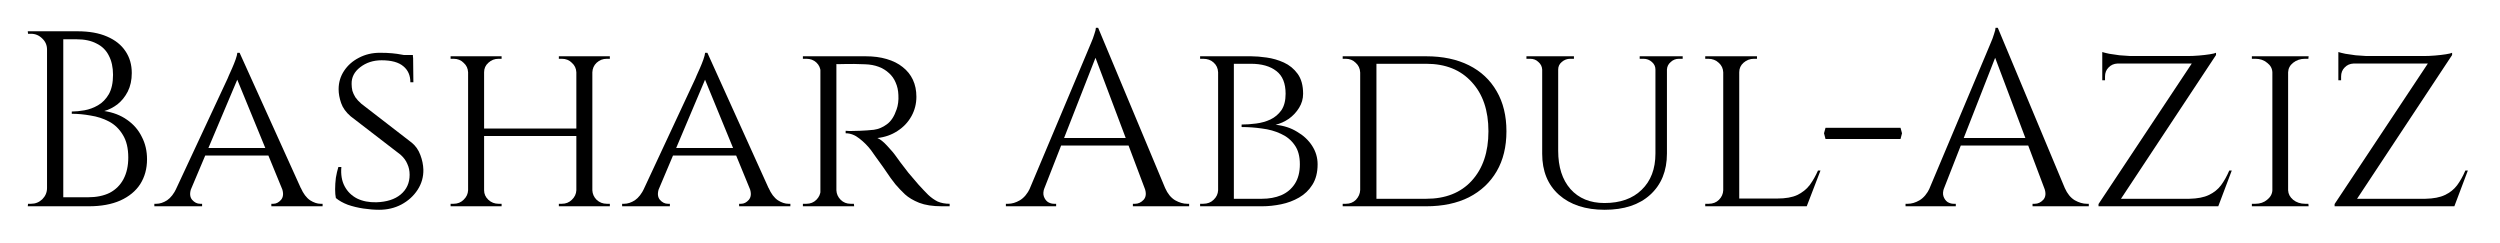 <svg width="360" height="35" viewBox="0 0 360 35" fill="none" xmlns="http://www.w3.org/2000/svg">
<g filter="url(#filter0_d_1_4)">
<path d="M353.103 3.6C353.103 3.6 353.103 3.66 353.103 3.78C353.103 3.876 353.103 3.924 353.103 3.924L338.703 25.704H336.183V25.38L349.611 5.148H336.723V4.068H349.035C349.539 4.068 350.079 4.044 350.655 3.996C351.231 3.948 351.747 3.888 352.203 3.816C352.659 3.744 352.959 3.672 353.103 3.6ZM353.427 24.624L353.175 25.704H338.523V24.624H353.427ZM355.371 20.556L353.427 25.704H348.027L349.251 24.624C350.427 24.6 351.363 24.42 352.059 24.084C352.779 23.748 353.367 23.28 353.823 22.68C354.279 22.056 354.675 21.348 355.011 20.556H355.371ZM336.723 5.076H338.919V5.148C338.391 5.172 337.959 5.364 337.623 5.724C337.287 6.06 337.119 6.492 337.119 7.02V7.56H336.723V5.076ZM336.723 3.492C336.939 3.564 337.275 3.648 337.731 3.744C338.187 3.816 338.679 3.888 339.207 3.96C339.759 4.008 340.275 4.044 340.755 4.068L336.723 4.428V3.492Z" fill="black"/>
</g>
<g filter="url(#filter1_d_1_4)">
<path d="M329.489 4.104V25.704H327.221V4.104H329.489ZM327.329 23.4V25.704H324.269V25.344C324.269 25.344 324.353 25.344 324.521 25.344C324.689 25.344 324.773 25.344 324.773 25.344C325.445 25.344 326.009 25.152 326.465 24.768C326.945 24.384 327.197 23.928 327.221 23.4H327.329ZM329.381 23.4H329.489C329.513 23.928 329.753 24.384 330.209 24.768C330.689 25.152 331.265 25.344 331.937 25.344C331.937 25.344 332.009 25.344 332.153 25.344C332.321 25.344 332.405 25.344 332.405 25.344L332.441 25.704H329.381V23.4ZM329.381 6.408V4.104H332.441L332.405 4.464C332.405 4.464 332.321 4.464 332.153 4.464C332.009 4.464 331.937 4.464 331.937 4.464C331.265 4.464 330.689 4.656 330.209 5.04C329.753 5.4 329.513 5.856 329.489 6.408H329.381ZM327.329 6.408H327.221C327.197 5.856 326.945 5.4 326.465 5.04C326.009 4.656 325.445 4.464 324.773 4.464C324.749 4.464 324.653 4.464 324.485 4.464C324.341 4.464 324.269 4.464 324.269 4.464V4.104H327.329V6.408Z" fill="black"/>
</g>
<g filter="url(#filter2_d_1_4)">
<path d="M319.107 3.6C319.107 3.6 319.107 3.66 319.107 3.78C319.107 3.876 319.107 3.924 319.107 3.924L304.707 25.704H302.187V25.38L315.615 5.148H302.727V4.068H315.039C315.543 4.068 316.083 4.044 316.659 3.996C317.235 3.948 317.751 3.888 318.207 3.816C318.663 3.744 318.963 3.672 319.107 3.6ZM319.431 24.624L319.179 25.704H304.527V24.624H319.431ZM321.375 20.556L319.431 25.704H314.031L315.255 24.624C316.431 24.6 317.367 24.42 318.063 24.084C318.783 23.748 319.371 23.28 319.827 22.68C320.283 22.056 320.679 21.348 321.015 20.556H321.375ZM302.727 5.076H304.923V5.148C304.395 5.172 303.963 5.364 303.627 5.724C303.291 6.06 303.123 6.492 303.123 7.02V7.56H302.727V5.076ZM302.727 3.492C302.943 3.564 303.279 3.648 303.735 3.744C304.191 3.816 304.683 3.888 305.211 3.96C305.763 4.008 306.279 4.044 306.759 4.068L302.727 4.428V3.492Z" fill="black"/>
</g>
<g filter="url(#filter3_d_1_4)">
<path d="M287.682 0L298.338 25.488H295.278L286.962 3.42L287.682 0ZM279.942 23.076C279.774 23.556 279.75 23.964 279.87 24.3C279.99 24.636 280.182 24.9 280.446 25.092C280.734 25.26 281.022 25.344 281.31 25.344H281.634V25.704H274.398V25.344C274.398 25.344 274.458 25.344 274.578 25.344C274.674 25.344 274.722 25.344 274.722 25.344C275.274 25.344 275.838 25.176 276.414 24.84C277.014 24.48 277.506 23.892 277.89 23.076H279.942ZM287.682 0L288.006 2.52L278.97 25.596H276.81L286.026 3.708C286.026 3.708 286.086 3.564 286.206 3.276C286.35 2.964 286.506 2.592 286.674 2.16C286.866 1.728 287.022 1.308 287.142 0.9C287.286 0.492 287.358 0.192 287.358 0H287.682ZM292.758 15.876V16.956H281.49V15.876H292.758ZM294.378 23.076H297.33C297.69 23.892 298.17 24.48 298.77 24.84C299.37 25.176 299.946 25.344 300.498 25.344C300.498 25.344 300.546 25.344 300.642 25.344C300.738 25.344 300.786 25.344 300.786 25.344V25.704H292.686V25.344H293.01C293.466 25.344 293.874 25.152 294.234 24.768C294.594 24.36 294.642 23.796 294.378 23.076Z" fill="black"/>
</g>
<g filter="url(#filter4_d_1_4)">
<path d="M262.874 14.4H273.674L273.89 15.192L273.674 16.02H262.874L262.658 15.192L262.874 14.4Z" fill="black"/>
</g>
<g filter="url(#filter5_d_1_4)">
<path d="M250.45 4.104V25.704H248.146V4.104H250.45ZM260.134 24.588L260.062 25.704H250.378V24.588H260.134ZM262.15 20.556L260.17 25.704H254.698L255.922 24.588C257.122 24.588 258.082 24.42 258.802 24.084C259.546 23.724 260.146 23.244 260.602 22.644C261.058 22.02 261.454 21.324 261.79 20.556H262.15ZM248.218 23.4L248.686 25.704H245.554V25.344C245.554 25.344 245.638 25.344 245.806 25.344C245.974 25.344 246.058 25.344 246.058 25.344C246.658 25.344 247.15 25.152 247.534 24.768C247.918 24.384 248.122 23.928 248.146 23.4H248.218ZM250.342 6.408V4.104H253.006V4.464C253.006 4.464 252.934 4.464 252.79 4.464C252.646 4.464 252.574 4.464 252.574 4.464C251.998 4.464 251.494 4.656 251.062 5.04C250.654 5.4 250.45 5.856 250.45 6.408H250.342ZM248.218 6.408H248.146C248.122 5.856 247.906 5.4 247.498 5.04C247.09 4.656 246.586 4.464 245.986 4.464C245.986 4.464 245.914 4.464 245.77 4.464C245.626 4.464 245.554 4.464 245.554 4.464V4.104H248.218V6.408Z" fill="black"/>
</g>
<g filter="url(#filter6_d_1_4)">
<path d="M224.379 4.104V17.712C224.379 20.04 224.967 21.876 226.143 23.22C227.343 24.564 228.975 25.236 231.039 25.236C233.319 25.236 235.107 24.6 236.403 23.328C237.723 22.056 238.383 20.316 238.383 18.108V4.104H240.039V18.108C240.039 20.604 239.235 22.584 237.627 24.048C236.043 25.488 233.859 26.208 231.075 26.208C228.315 26.208 226.119 25.488 224.487 24.048C222.879 22.608 222.075 20.64 222.075 18.144V4.104H224.379ZM222.147 4.104V6.012H222.075C222.051 5.58 221.871 5.22 221.535 4.932C221.223 4.62 220.827 4.464 220.347 4.464C220.347 4.464 220.251 4.464 220.059 4.464C219.891 4.464 219.807 4.464 219.807 4.464V4.104H222.147ZM226.647 4.104V4.464C226.647 4.464 226.551 4.464 226.359 4.464C226.191 4.464 226.107 4.464 226.107 4.464C225.651 4.464 225.243 4.62 224.883 4.932C224.547 5.22 224.379 5.58 224.379 6.012H224.307V4.104H226.647ZM238.455 4.104V6.012H238.383C238.383 5.58 238.215 5.22 237.879 4.932C237.543 4.62 237.135 4.464 236.655 4.464C236.655 4.464 236.559 4.464 236.367 4.464C236.199 4.464 236.115 4.464 236.115 4.464V4.104H238.455ZM242.307 4.104V4.464C242.307 4.464 242.211 4.464 242.019 4.464C241.851 4.464 241.767 4.464 241.767 4.464C241.311 4.464 240.915 4.62 240.579 4.932C240.243 5.22 240.063 5.58 240.039 6.012H239.967V4.104H242.307Z" fill="black"/>
</g>
<g filter="url(#filter7_d_1_4)">
<path d="M205.371 4.104C207.747 4.104 209.799 4.536 211.527 5.4C213.255 6.264 214.587 7.512 215.523 9.144C216.459 10.752 216.927 12.672 216.927 14.904C216.927 17.136 216.459 19.056 215.523 20.664C214.587 22.272 213.255 23.52 211.527 24.408C209.799 25.272 207.747 25.704 205.371 25.704H197.703L197.631 24.624C199.311 24.624 200.715 24.624 201.843 24.624C202.995 24.624 203.871 24.624 204.471 24.624C205.071 24.624 205.371 24.624 205.371 24.624C208.155 24.624 210.339 23.76 211.923 22.032C213.531 20.28 214.335 17.904 214.335 14.904C214.335 11.904 213.531 9.54 211.923 7.812C210.339 6.06 208.155 5.184 205.371 5.184C205.371 5.184 205.059 5.184 204.435 5.184C203.811 5.184 202.899 5.184 201.699 5.184C200.499 5.184 199.023 5.184 197.271 5.184V4.104H205.371ZM198.207 4.104V25.704H195.867V4.104H198.207ZM195.939 23.364V25.704H193.347V25.344C193.347 25.344 193.419 25.344 193.563 25.344C193.731 25.344 193.815 25.344 193.815 25.344C194.391 25.344 194.871 25.152 195.255 24.768C195.639 24.36 195.843 23.892 195.867 23.364H195.939ZM195.939 6.444H195.867C195.843 5.868 195.627 5.4 195.219 5.04C194.835 4.656 194.355 4.464 193.779 4.464C193.779 4.464 193.707 4.464 193.563 4.464C193.419 4.464 193.347 4.464 193.347 4.464V4.104H195.939V6.444Z" fill="black"/>
</g>
<g filter="url(#filter8_d_1_4)">
<path d="M175.876 4.104H180.16C180.808 4.104 181.552 4.164 182.392 4.284C183.256 4.404 184.084 4.644 184.876 5.004C185.668 5.364 186.328 5.904 186.856 6.624C187.384 7.344 187.648 8.304 187.648 9.504C187.648 10.224 187.456 10.896 187.072 11.52C186.688 12.144 186.196 12.672 185.596 13.104C184.996 13.512 184.36 13.8 183.688 13.968C184.864 14.088 185.896 14.424 186.784 14.976C187.696 15.504 188.416 16.176 188.944 16.992C189.472 17.808 189.736 18.696 189.736 19.656C189.736 20.832 189.484 21.816 188.98 22.608C188.5 23.376 187.864 23.988 187.072 24.444C186.28 24.9 185.416 25.224 184.48 25.416C183.544 25.608 182.632 25.704 181.744 25.704H177.352C177.352 25.704 177.352 25.62 177.352 25.452C177.376 25.26 177.388 25.08 177.388 24.912C177.388 24.72 177.388 24.624 177.388 24.624H181.708C182.74 24.624 183.664 24.456 184.48 24.12C185.32 23.76 185.98 23.208 186.46 22.464C186.94 21.72 187.18 20.784 187.18 19.656C187.18 18.504 186.928 17.58 186.424 16.884C185.92 16.164 185.26 15.624 184.444 15.264C183.628 14.88 182.728 14.628 181.744 14.508C180.76 14.364 179.776 14.292 178.792 14.292V13.932C179.44 13.932 180.136 13.884 180.88 13.788C181.624 13.692 182.308 13.5 182.932 13.212C183.58 12.9 184.108 12.456 184.516 11.88C184.924 11.28 185.128 10.488 185.128 9.504C185.128 7.992 184.684 6.9 183.796 6.228C182.908 5.532 181.684 5.184 180.124 5.184H176.2C176.2 5.16 176.164 5.064 176.092 4.896C176.044 4.704 175.996 4.524 175.948 4.356C175.9 4.188 175.876 4.104 175.876 4.104ZM177.676 4.104V25.704H175.408V4.104H177.676ZM175.516 23.4V25.704H172.816V25.344C172.816 25.344 172.888 25.344 173.032 25.344C173.176 25.344 173.248 25.344 173.248 25.344C173.872 25.344 174.376 25.152 174.76 24.768C175.168 24.384 175.384 23.928 175.408 23.4H175.516ZM175.516 6.408H175.408C175.384 5.832 175.168 5.364 174.76 5.004C174.376 4.644 173.872 4.464 173.248 4.464C173.248 4.464 173.176 4.464 173.032 4.464C172.888 4.464 172.816 4.464 172.816 4.464V4.104H175.516V6.408Z" fill="black"/>
</g>
<g filter="url(#filter9_d_1_4)">
<path d="M158.131 0L168.787 25.488H165.727L157.411 3.42L158.131 0ZM150.391 23.076C150.223 23.556 150.199 23.964 150.319 24.3C150.439 24.636 150.631 24.9 150.895 25.092C151.183 25.26 151.471 25.344 151.759 25.344H152.083V25.704H144.847V25.344C144.847 25.344 144.907 25.344 145.027 25.344C145.123 25.344 145.171 25.344 145.171 25.344C145.723 25.344 146.287 25.176 146.863 24.84C147.463 24.48 147.955 23.892 148.339 23.076H150.391ZM158.131 0L158.455 2.52L149.419 25.596H147.259L156.475 3.708C156.475 3.708 156.535 3.564 156.655 3.276C156.799 2.964 156.955 2.592 157.123 2.16C157.315 1.728 157.471 1.308 157.591 0.9C157.735 0.492 157.807 0.192 157.807 0H158.131ZM163.207 15.876V16.956H151.939V15.876H163.207ZM164.827 23.076H167.779C168.139 23.892 168.619 24.48 169.219 24.84C169.819 25.176 170.395 25.344 170.947 25.344C170.947 25.344 170.995 25.344 171.091 25.344C171.187 25.344 171.235 25.344 171.235 25.344V25.704H163.135V25.344H163.459C163.915 25.344 164.323 25.152 164.683 24.768C165.043 24.36 165.091 23.796 164.827 23.076Z" fill="black"/>
</g>
<g filter="url(#filter10_d_1_4)">
<path d="M120.009 4.104H124.653C125.781 4.104 126.789 4.236 127.677 4.5C128.589 4.764 129.357 5.148 129.981 5.652C130.629 6.156 131.121 6.768 131.457 7.488C131.793 8.208 131.961 9.024 131.961 9.936C131.961 10.944 131.721 11.88 131.241 12.744C130.761 13.608 130.089 14.316 129.225 14.868C128.385 15.42 127.425 15.756 126.345 15.876C126.753 16.044 127.221 16.416 127.749 16.992C128.301 17.568 128.769 18.132 129.153 18.684C129.153 18.684 129.309 18.9 129.621 19.332C129.933 19.74 130.329 20.256 130.809 20.88C131.313 21.48 131.805 22.056 132.285 22.608C132.789 23.16 133.245 23.64 133.653 24.048C134.085 24.456 134.541 24.78 135.021 25.02C135.525 25.236 136.101 25.344 136.749 25.344V25.704H135.633C134.313 25.704 133.221 25.536 132.357 25.2C131.517 24.864 130.833 24.456 130.305 23.976C129.777 23.472 129.321 22.992 128.937 22.536C128.841 22.416 128.613 22.116 128.253 21.636C127.917 21.132 127.545 20.592 127.137 20.016C126.729 19.44 126.357 18.924 126.021 18.468C125.685 17.988 125.481 17.7 125.409 17.604C124.929 16.98 124.377 16.428 123.753 15.948C123.129 15.444 122.469 15.192 121.773 15.192V14.832C121.773 14.832 121.965 14.844 122.349 14.868C122.733 14.868 123.225 14.856 123.825 14.832C124.497 14.808 125.169 14.76 125.841 14.688C126.513 14.592 127.137 14.328 127.713 13.896C128.313 13.464 128.781 12.744 129.117 11.736C129.213 11.472 129.285 11.16 129.333 10.8C129.381 10.44 129.393 10.068 129.369 9.684C129.345 9.012 129.213 8.412 128.973 7.884C128.757 7.356 128.433 6.9 128.001 6.516C127.593 6.132 127.101 5.832 126.525 5.616C125.949 5.4 125.301 5.28 124.581 5.256C123.453 5.208 122.469 5.196 121.629 5.22C120.789 5.244 120.369 5.244 120.369 5.22C120.369 5.196 120.333 5.1 120.261 4.932C120.213 4.74 120.153 4.56 120.081 4.392C120.033 4.2 120.009 4.104 120.009 4.104ZM120.441 4.104V25.704H118.137V4.104H120.441ZM118.245 23.4L118.677 25.704H115.617V25.344C115.617 25.344 115.701 25.344 115.869 25.344C116.037 25.344 116.121 25.344 116.121 25.344C116.697 25.344 117.177 25.152 117.561 24.768C117.945 24.384 118.149 23.928 118.173 23.4H118.245ZM118.245 6.372H118.173C118.149 5.82 117.945 5.364 117.561 5.004C117.177 4.644 116.697 4.464 116.121 4.464C116.121 4.464 116.037 4.464 115.869 4.464C115.701 4.464 115.617 4.464 115.617 4.464V4.104H118.677L118.245 6.372ZM120.333 23.4H120.441C120.465 23.928 120.669 24.384 121.053 24.768C121.437 25.152 121.917 25.344 122.493 25.344C122.493 25.344 122.565 25.344 122.709 25.344C122.877 25.344 122.961 25.344 122.961 25.344L122.997 25.704H119.901L120.333 23.4Z" fill="black"/>
</g>
<g filter="url(#filter11_d_1_4)">
<path d="M101.862 3.6L111.762 25.488H108.918L101.25 6.804L101.862 3.6ZM94.914 23.076C94.65 23.796 94.686 24.36 95.022 24.768C95.358 25.152 95.742 25.344 96.174 25.344H96.462V25.704H89.586V25.344C89.586 25.344 89.634 25.344 89.73 25.344C89.826 25.344 89.874 25.344 89.874 25.344C90.378 25.344 90.894 25.176 91.422 24.84C91.95 24.48 92.406 23.892 92.79 23.076H94.914ZM101.862 3.6L102.114 6.084L93.87 25.596H91.602L100.134 7.308C100.134 7.308 100.194 7.164 100.314 6.876C100.458 6.588 100.614 6.24 100.782 5.832C100.974 5.4 101.142 4.98 101.286 4.572C101.43 4.164 101.514 3.84 101.538 3.6H101.862ZM106.11 17.316V18.396H96.57V17.316H106.11ZM107.946 23.076H110.682C111.042 23.892 111.486 24.48 112.014 24.84C112.542 25.176 113.046 25.344 113.526 25.344C113.526 25.344 113.574 25.344 113.67 25.344C113.766 25.344 113.814 25.344 113.814 25.344V25.704H106.434V25.344H106.722C107.13 25.344 107.502 25.152 107.838 24.768C108.174 24.36 108.21 23.796 107.946 23.076Z" fill="black"/>
</g>
<g filter="url(#filter12_d_1_4)">
<path d="M85.298 4.104V25.704H82.994V4.104H85.298ZM69.71 4.104V25.704H67.406V4.104H69.71ZM83.354 14.508V15.588H69.314V14.508H83.354ZM67.514 23.4V25.704H64.886V25.344C64.886 25.344 64.958 25.344 65.102 25.344C65.246 25.344 65.318 25.344 65.318 25.344C65.894 25.344 66.374 25.152 66.758 24.768C67.166 24.384 67.382 23.928 67.406 23.4H67.514ZM69.602 23.4H69.71C69.71 23.928 69.914 24.384 70.322 24.768C70.73 25.152 71.222 25.344 71.798 25.344C71.798 25.344 71.87 25.344 72.014 25.344C72.158 25.344 72.23 25.344 72.23 25.344V25.704H69.602V23.4ZM69.602 6.408V4.104H72.23V4.464C72.23 4.464 72.158 4.464 72.014 4.464C71.87 4.464 71.798 4.464 71.798 4.464C71.222 4.464 70.73 4.656 70.322 5.04C69.914 5.4 69.71 5.856 69.71 6.408H69.602ZM67.514 6.408H67.406C67.382 5.856 67.166 5.4 66.758 5.04C66.374 4.656 65.894 4.464 65.318 4.464C65.318 4.464 65.246 4.464 65.102 4.464C64.958 4.464 64.886 4.464 64.886 4.464V4.104H67.514V6.408ZM83.102 23.4V25.704H80.474V25.344C80.474 25.344 80.546 25.344 80.69 25.344C80.834 25.344 80.906 25.344 80.906 25.344C81.482 25.344 81.962 25.152 82.346 24.768C82.754 24.384 82.97 23.928 82.994 23.4H83.102ZM85.19 23.4H85.298C85.322 23.928 85.526 24.384 85.91 24.768C86.318 25.152 86.81 25.344 87.386 25.344C87.386 25.344 87.458 25.344 87.602 25.344C87.746 25.344 87.818 25.344 87.818 25.344V25.704H85.19V23.4ZM85.19 6.408V4.104H87.818V4.464C87.818 4.464 87.746 4.464 87.602 4.464C87.458 4.464 87.386 4.464 87.386 4.464C86.81 4.464 86.318 4.656 85.91 5.04C85.526 5.4 85.322 5.856 85.298 6.408H85.19ZM83.102 6.408H82.994C82.97 5.856 82.754 5.4 82.346 5.04C81.962 4.656 81.482 4.464 80.906 4.464C80.906 4.464 80.834 4.464 80.69 4.464C80.546 4.464 80.474 4.464 80.474 4.464V4.104H83.102V6.408Z" fill="black"/>
</g>
<g filter="url(#filter13_d_1_4)">
<path d="M54.702 3.6C55.373 3.6 55.962 3.624 56.465 3.672C56.969 3.72 57.401 3.78 57.761 3.852C58.145 3.9 58.469 3.972 58.733 4.068C59.022 4.14 59.273 4.212 59.489 4.284L59.526 7.848H59.093C59.093 6.864 58.758 6.096 58.086 5.544C57.413 4.968 56.37 4.68 54.953 4.68C53.754 4.68 52.721 5.016 51.858 5.688C51.017 6.336 50.609 7.14 50.633 8.1C50.633 8.412 50.669 8.736 50.742 9.072C50.837 9.384 50.981 9.696 51.173 10.008C51.389 10.32 51.678 10.632 52.038 10.944L59.309 16.56C59.861 17.016 60.27 17.604 60.533 18.324C60.797 19.02 60.941 19.716 60.965 20.412C60.989 21.468 60.714 22.44 60.138 23.328C59.562 24.216 58.782 24.924 57.797 25.452C56.837 25.956 55.77 26.208 54.593 26.208C53.898 26.208 53.142 26.148 52.325 26.028C51.533 25.908 50.789 25.728 50.093 25.488C49.398 25.224 48.822 24.9 48.365 24.516C48.294 24.18 48.258 23.76 48.258 23.256C48.258 22.728 48.294 22.176 48.365 21.6C48.462 21.024 48.581 20.508 48.725 20.052H49.157C49.062 21.132 49.218 22.056 49.626 22.824C50.033 23.592 50.633 24.18 51.425 24.588C52.218 24.972 53.142 25.152 54.197 25.128C55.685 25.08 56.849 24.708 57.69 24.012C58.553 23.292 58.986 22.344 58.986 21.168C58.986 20.592 58.877 20.076 58.661 19.62C58.469 19.14 58.145 18.696 57.69 18.288L50.489 12.744C49.818 12.168 49.361 11.532 49.121 10.836C48.882 10.14 48.761 9.48 48.761 8.856C48.761 7.872 49.026 6.984 49.553 6.192C50.081 5.4 50.789 4.776 51.678 4.32C52.59 3.84 53.597 3.6 54.702 3.6ZM59.453 3.924L59.489 4.572H56.934V3.924H59.453Z" fill="black"/>
</g>
<g filter="url(#filter14_d_1_4)">
<path d="M34.502 3.6L44.402 25.488H41.558L33.89 6.804L34.502 3.6ZM27.554 23.076C27.29 23.796 27.326 24.36 27.662 24.768C27.998 25.152 28.382 25.344 28.814 25.344H29.102V25.704H22.226V25.344C22.226 25.344 22.274 25.344 22.37 25.344C22.466 25.344 22.514 25.344 22.514 25.344C23.018 25.344 23.534 25.176 24.062 24.84C24.59 24.48 25.046 23.892 25.43 23.076H27.554ZM34.502 3.6L34.754 6.084L26.51 25.596H24.242L32.774 7.308C32.774 7.308 32.834 7.164 32.954 6.876C33.098 6.588 33.254 6.24 33.422 5.832C33.614 5.4 33.782 4.98 33.926 4.572C34.07 4.164 34.154 3.84 34.178 3.6H34.502ZM38.75 17.316V18.396H29.21V17.316H38.75ZM40.586 23.076H43.322C43.682 23.892 44.126 24.48 44.654 24.84C45.182 25.176 45.686 25.344 46.166 25.344C46.166 25.344 46.214 25.344 46.31 25.344C46.406 25.344 46.454 25.344 46.454 25.344V25.704H39.074V25.344H39.362C39.77 25.344 40.142 25.152 40.478 24.768C40.814 24.36 40.85 23.796 40.586 23.076Z" fill="black"/>
</g>
<g filter="url(#filter15_d_1_4)">
<path d="M7.348 0.504H11.164C12.844 0.504 14.26 0.756 15.412 1.26C16.588 1.764 17.476 2.472 18.076 3.384C18.676 4.272 18.976 5.316 18.976 6.516C18.976 7.524 18.784 8.412 18.4 9.18C18.016 9.924 17.524 10.536 16.924 11.016C16.324 11.472 15.688 11.796 15.016 11.988C16.288 12.18 17.38 12.6 18.292 13.248C19.228 13.896 19.936 14.712 20.416 15.696C20.92 16.656 21.172 17.736 21.172 18.936C21.172 20.28 20.848 21.468 20.2 22.5C19.552 23.508 18.592 24.3 17.32 24.876C16.072 25.428 14.56 25.704 12.784 25.704H8.788C8.788 25.704 8.788 25.596 8.788 25.38C8.812 25.164 8.824 24.948 8.824 24.732C8.824 24.516 8.824 24.408 8.824 24.408H12.64C13.888 24.408 14.944 24.192 15.808 23.76C16.672 23.304 17.332 22.644 17.788 21.78C18.244 20.916 18.472 19.884 18.472 18.684C18.472 17.34 18.208 16.248 17.68 15.408C17.176 14.568 16.516 13.932 15.7 13.5C14.884 13.068 13.996 12.78 13.036 12.636C12.1 12.468 11.2 12.384 10.336 12.384V12.06C10.888 12.06 11.5 12 12.172 11.88C12.844 11.76 13.492 11.52 14.116 11.16C14.74 10.8 15.256 10.272 15.664 9.576C16.072 8.856 16.276 7.92 16.276 6.768C16.276 5.688 16.072 4.764 15.664 3.996C15.28 3.228 14.692 2.652 13.9 2.268C13.132 1.86 12.172 1.656 11.02 1.656H7.708C7.708 1.632 7.672 1.536 7.6 1.368C7.552 1.176 7.492 0.984 7.42 0.792C7.372 0.6 7.348 0.504 7.348 0.504ZM9.112 0.504V25.704H6.772V0.504H9.112ZM6.88 23.076V25.704H4L4.036 25.344C4.084 25.344 4.156 25.344 4.252 25.344C4.372 25.344 4.444 25.344 4.468 25.344C5.092 25.344 5.632 25.128 6.088 24.696C6.544 24.24 6.772 23.7 6.772 23.076H6.88ZM6.88 3.132H6.772C6.772 2.508 6.544 1.98 6.088 1.548C5.632 1.092 5.092 0.864 4.468 0.864C4.444 0.864 4.372 0.864 4.252 0.864C4.156 0.864 4.084 0.864 4.036 0.864L4 0.504H6.88V3.132Z" fill="black"/>
</g>
<defs>
<filter id="filter0_d_1_4" x="332.183" y="3.492" width="27.188" height="30.212" filterUnits="userSpaceOnUse" color-interpolation-filters="sRGB">
<feFlood flood-opacity="0" result="BackgroundImageFix"/>
<feColorMatrix in="SourceAlpha" type="matrix" values="0 0 0 0 0 0 0 0 0 0 0 0 0 0 0 0 0 0 127 0" result="hardAlpha"/>
<feOffset dy="4"/>
<feGaussianBlur stdDeviation="2"/>
<feComposite in2="hardAlpha" operator="out"/>
<feColorMatrix type="matrix" values="0 0 0 0 0 0 0 0 0 0 0 0 0 0 0 0 0 0 0.25 0"/>
<feBlend mode="normal" in2="BackgroundImageFix" result="effect1_dropShadow_1_4"/>
<feBlend mode="normal" in="SourceGraphic" in2="effect1_dropShadow_1_4" result="shape"/>
</filter>
<filter id="filter1_d_1_4" x="320.269" y="4.104" width="16.172" height="29.6" filterUnits="userSpaceOnUse" color-interpolation-filters="sRGB">
<feFlood flood-opacity="0" result="BackgroundImageFix"/>
<feColorMatrix in="SourceAlpha" type="matrix" values="0 0 0 0 0 0 0 0 0 0 0 0 0 0 0 0 0 0 127 0" result="hardAlpha"/>
<feOffset dy="4"/>
<feGaussianBlur stdDeviation="2"/>
<feComposite in2="hardAlpha" operator="out"/>
<feColorMatrix type="matrix" values="0 0 0 0 0 0 0 0 0 0 0 0 0 0 0 0 0 0 0.25 0"/>
<feBlend mode="normal" in2="BackgroundImageFix" result="effect1_dropShadow_1_4"/>
<feBlend mode="normal" in="SourceGraphic" in2="effect1_dropShadow_1_4" result="shape"/>
</filter>
<filter id="filter2_d_1_4" x="298.187" y="3.492" width="27.188" height="30.212" filterUnits="userSpaceOnUse" color-interpolation-filters="sRGB">
<feFlood flood-opacity="0" result="BackgroundImageFix"/>
<feColorMatrix in="SourceAlpha" type="matrix" values="0 0 0 0 0 0 0 0 0 0 0 0 0 0 0 0 0 0 127 0" result="hardAlpha"/>
<feOffset dy="4"/>
<feGaussianBlur stdDeviation="2"/>
<feComposite in2="hardAlpha" operator="out"/>
<feColorMatrix type="matrix" values="0 0 0 0 0 0 0 0 0 0 0 0 0 0 0 0 0 0 0.25 0"/>
<feBlend mode="normal" in2="BackgroundImageFix" result="effect1_dropShadow_1_4"/>
<feBlend mode="normal" in="SourceGraphic" in2="effect1_dropShadow_1_4" result="shape"/>
</filter>
<filter id="filter3_d_1_4" x="270.398" y="0" width="34.388" height="33.704" filterUnits="userSpaceOnUse" color-interpolation-filters="sRGB">
<feFlood flood-opacity="0" result="BackgroundImageFix"/>
<feColorMatrix in="SourceAlpha" type="matrix" values="0 0 0 0 0 0 0 0 0 0 0 0 0 0 0 0 0 0 127 0" result="hardAlpha"/>
<feOffset dy="4"/>
<feGaussianBlur stdDeviation="2"/>
<feComposite in2="hardAlpha" operator="out"/>
<feColorMatrix type="matrix" values="0 0 0 0 0 0 0 0 0 0 0 0 0 0 0 0 0 0 0.25 0"/>
<feBlend mode="normal" in2="BackgroundImageFix" result="effect1_dropShadow_1_4"/>
<feBlend mode="normal" in="SourceGraphic" in2="effect1_dropShadow_1_4" result="shape"/>
</filter>
<filter id="filter4_d_1_4" x="258.658" y="14.4" width="19.232" height="9.62" filterUnits="userSpaceOnUse" color-interpolation-filters="sRGB">
<feFlood flood-opacity="0" result="BackgroundImageFix"/>
<feColorMatrix in="SourceAlpha" type="matrix" values="0 0 0 0 0 0 0 0 0 0 0 0 0 0 0 0 0 0 127 0" result="hardAlpha"/>
<feOffset dy="4"/>
<feGaussianBlur stdDeviation="2"/>
<feComposite in2="hardAlpha" operator="out"/>
<feColorMatrix type="matrix" values="0 0 0 0 0 0 0 0 0 0 0 0 0 0 0 0 0 0 0.25 0"/>
<feBlend mode="normal" in2="BackgroundImageFix" result="effect1_dropShadow_1_4"/>
<feBlend mode="normal" in="SourceGraphic" in2="effect1_dropShadow_1_4" result="shape"/>
</filter>
<filter id="filter5_d_1_4" x="241.554" y="4.104" width="24.596" height="29.6" filterUnits="userSpaceOnUse" color-interpolation-filters="sRGB">
<feFlood flood-opacity="0" result="BackgroundImageFix"/>
<feColorMatrix in="SourceAlpha" type="matrix" values="0 0 0 0 0 0 0 0 0 0 0 0 0 0 0 0 0 0 127 0" result="hardAlpha"/>
<feOffset dy="4"/>
<feGaussianBlur stdDeviation="2"/>
<feComposite in2="hardAlpha" operator="out"/>
<feColorMatrix type="matrix" values="0 0 0 0 0 0 0 0 0 0 0 0 0 0 0 0 0 0 0.25 0"/>
<feBlend mode="normal" in2="BackgroundImageFix" result="effect1_dropShadow_1_4"/>
<feBlend mode="normal" in="SourceGraphic" in2="effect1_dropShadow_1_4" result="shape"/>
</filter>
<filter id="filter6_d_1_4" x="215.807" y="4.104" width="30.5" height="30.104" filterUnits="userSpaceOnUse" color-interpolation-filters="sRGB">
<feFlood flood-opacity="0" result="BackgroundImageFix"/>
<feColorMatrix in="SourceAlpha" type="matrix" values="0 0 0 0 0 0 0 0 0 0 0 0 0 0 0 0 0 0 127 0" result="hardAlpha"/>
<feOffset dy="4"/>
<feGaussianBlur stdDeviation="2"/>
<feComposite in2="hardAlpha" operator="out"/>
<feColorMatrix type="matrix" values="0 0 0 0 0 0 0 0 0 0 0 0 0 0 0 0 0 0 0.25 0"/>
<feBlend mode="normal" in2="BackgroundImageFix" result="effect1_dropShadow_1_4"/>
<feBlend mode="normal" in="SourceGraphic" in2="effect1_dropShadow_1_4" result="shape"/>
</filter>
<filter id="filter7_d_1_4" x="189.347" y="4.104" width="31.58" height="29.6" filterUnits="userSpaceOnUse" color-interpolation-filters="sRGB">
<feFlood flood-opacity="0" result="BackgroundImageFix"/>
<feColorMatrix in="SourceAlpha" type="matrix" values="0 0 0 0 0 0 0 0 0 0 0 0 0 0 0 0 0 0 127 0" result="hardAlpha"/>
<feOffset dy="4"/>
<feGaussianBlur stdDeviation="2"/>
<feComposite in2="hardAlpha" operator="out"/>
<feColorMatrix type="matrix" values="0 0 0 0 0 0 0 0 0 0 0 0 0 0 0 0 0 0 0.25 0"/>
<feBlend mode="normal" in2="BackgroundImageFix" result="effect1_dropShadow_1_4"/>
<feBlend mode="normal" in="SourceGraphic" in2="effect1_dropShadow_1_4" result="shape"/>
</filter>
<filter id="filter8_d_1_4" x="168.816" y="4.104" width="24.92" height="29.6" filterUnits="userSpaceOnUse" color-interpolation-filters="sRGB">
<feFlood flood-opacity="0" result="BackgroundImageFix"/>
<feColorMatrix in="SourceAlpha" type="matrix" values="0 0 0 0 0 0 0 0 0 0 0 0 0 0 0 0 0 0 127 0" result="hardAlpha"/>
<feOffset dy="4"/>
<feGaussianBlur stdDeviation="2"/>
<feComposite in2="hardAlpha" operator="out"/>
<feColorMatrix type="matrix" values="0 0 0 0 0 0 0 0 0 0 0 0 0 0 0 0 0 0 0.25 0"/>
<feBlend mode="normal" in2="BackgroundImageFix" result="effect1_dropShadow_1_4"/>
<feBlend mode="normal" in="SourceGraphic" in2="effect1_dropShadow_1_4" result="shape"/>
</filter>
<filter id="filter9_d_1_4" x="140.847" y="0" width="34.388" height="33.704" filterUnits="userSpaceOnUse" color-interpolation-filters="sRGB">
<feFlood flood-opacity="0" result="BackgroundImageFix"/>
<feColorMatrix in="SourceAlpha" type="matrix" values="0 0 0 0 0 0 0 0 0 0 0 0 0 0 0 0 0 0 127 0" result="hardAlpha"/>
<feOffset dy="4"/>
<feGaussianBlur stdDeviation="2"/>
<feComposite in2="hardAlpha" operator="out"/>
<feColorMatrix type="matrix" values="0 0 0 0 0 0 0 0 0 0 0 0 0 0 0 0 0 0 0.25 0"/>
<feBlend mode="normal" in2="BackgroundImageFix" result="effect1_dropShadow_1_4"/>
<feBlend mode="normal" in="SourceGraphic" in2="effect1_dropShadow_1_4" result="shape"/>
</filter>
<filter id="filter10_d_1_4" x="111.617" y="4.104" width="29.132" height="29.6" filterUnits="userSpaceOnUse" color-interpolation-filters="sRGB">
<feFlood flood-opacity="0" result="BackgroundImageFix"/>
<feColorMatrix in="SourceAlpha" type="matrix" values="0 0 0 0 0 0 0 0 0 0 0 0 0 0 0 0 0 0 127 0" result="hardAlpha"/>
<feOffset dy="4"/>
<feGaussianBlur stdDeviation="2"/>
<feComposite in2="hardAlpha" operator="out"/>
<feColorMatrix type="matrix" values="0 0 0 0 0 0 0 0 0 0 0 0 0 0 0 0 0 0 0.25 0"/>
<feBlend mode="normal" in2="BackgroundImageFix" result="effect1_dropShadow_1_4"/>
<feBlend mode="normal" in="SourceGraphic" in2="effect1_dropShadow_1_4" result="shape"/>
</filter>
<filter id="filter11_d_1_4" x="85.586" y="3.6" width="32.228" height="30.104" filterUnits="userSpaceOnUse" color-interpolation-filters="sRGB">
<feFlood flood-opacity="0" result="BackgroundImageFix"/>
<feColorMatrix in="SourceAlpha" type="matrix" values="0 0 0 0 0 0 0 0 0 0 0 0 0 0 0 0 0 0 127 0" result="hardAlpha"/>
<feOffset dy="4"/>
<feGaussianBlur stdDeviation="2"/>
<feComposite in2="hardAlpha" operator="out"/>
<feColorMatrix type="matrix" values="0 0 0 0 0 0 0 0 0 0 0 0 0 0 0 0 0 0 0.25 0"/>
<feBlend mode="normal" in2="BackgroundImageFix" result="effect1_dropShadow_1_4"/>
<feBlend mode="normal" in="SourceGraphic" in2="effect1_dropShadow_1_4" result="shape"/>
</filter>
<filter id="filter12_d_1_4" x="60.886" y="4.104" width="30.932" height="29.6" filterUnits="userSpaceOnUse" color-interpolation-filters="sRGB">
<feFlood flood-opacity="0" result="BackgroundImageFix"/>
<feColorMatrix in="SourceAlpha" type="matrix" values="0 0 0 0 0 0 0 0 0 0 0 0 0 0 0 0 0 0 127 0" result="hardAlpha"/>
<feOffset dy="4"/>
<feGaussianBlur stdDeviation="2"/>
<feComposite in2="hardAlpha" operator="out"/>
<feColorMatrix type="matrix" values="0 0 0 0 0 0 0 0 0 0 0 0 0 0 0 0 0 0 0.25 0"/>
<feBlend mode="normal" in2="BackgroundImageFix" result="effect1_dropShadow_1_4"/>
<feBlend mode="normal" in="SourceGraphic" in2="effect1_dropShadow_1_4" result="shape"/>
</filter>
<filter id="filter13_d_1_4" x="44.258" y="3.6" width="20.709" height="30.608" filterUnits="userSpaceOnUse" color-interpolation-filters="sRGB">
<feFlood flood-opacity="0" result="BackgroundImageFix"/>
<feColorMatrix in="SourceAlpha" type="matrix" values="0 0 0 0 0 0 0 0 0 0 0 0 0 0 0 0 0 0 127 0" result="hardAlpha"/>
<feOffset dy="4"/>
<feGaussianBlur stdDeviation="2"/>
<feComposite in2="hardAlpha" operator="out"/>
<feColorMatrix type="matrix" values="0 0 0 0 0 0 0 0 0 0 0 0 0 0 0 0 0 0 0.25 0"/>
<feBlend mode="normal" in2="BackgroundImageFix" result="effect1_dropShadow_1_4"/>
<feBlend mode="normal" in="SourceGraphic" in2="effect1_dropShadow_1_4" result="shape"/>
</filter>
<filter id="filter14_d_1_4" x="18.226" y="3.6" width="32.228" height="30.104" filterUnits="userSpaceOnUse" color-interpolation-filters="sRGB">
<feFlood flood-opacity="0" result="BackgroundImageFix"/>
<feColorMatrix in="SourceAlpha" type="matrix" values="0 0 0 0 0 0 0 0 0 0 0 0 0 0 0 0 0 0 127 0" result="hardAlpha"/>
<feOffset dy="4"/>
<feGaussianBlur stdDeviation="2"/>
<feComposite in2="hardAlpha" operator="out"/>
<feColorMatrix type="matrix" values="0 0 0 0 0 0 0 0 0 0 0 0 0 0 0 0 0 0 0.25 0"/>
<feBlend mode="normal" in2="BackgroundImageFix" result="effect1_dropShadow_1_4"/>
<feBlend mode="normal" in="SourceGraphic" in2="effect1_dropShadow_1_4" result="shape"/>
</filter>
<filter id="filter15_d_1_4" x="0" y="0.504" width="25.172" height="33.2" filterUnits="userSpaceOnUse" color-interpolation-filters="sRGB">
<feFlood flood-opacity="0" result="BackgroundImageFix"/>
<feColorMatrix in="SourceAlpha" type="matrix" values="0 0 0 0 0 0 0 0 0 0 0 0 0 0 0 0 0 0 127 0" result="hardAlpha"/>
<feOffset dy="4"/>
<feGaussianBlur stdDeviation="2"/>
<feComposite in2="hardAlpha" operator="out"/>
<feColorMatrix type="matrix" values="0 0 0 0 0 0 0 0 0 0 0 0 0 0 0 0 0 0 0.25 0"/>
<feBlend mode="normal" in2="BackgroundImageFix" result="effect1_dropShadow_1_4"/>
<feBlend mode="normal" in="SourceGraphic" in2="effect1_dropShadow_1_4" result="shape"/>
</filter>
</defs>
</svg>
